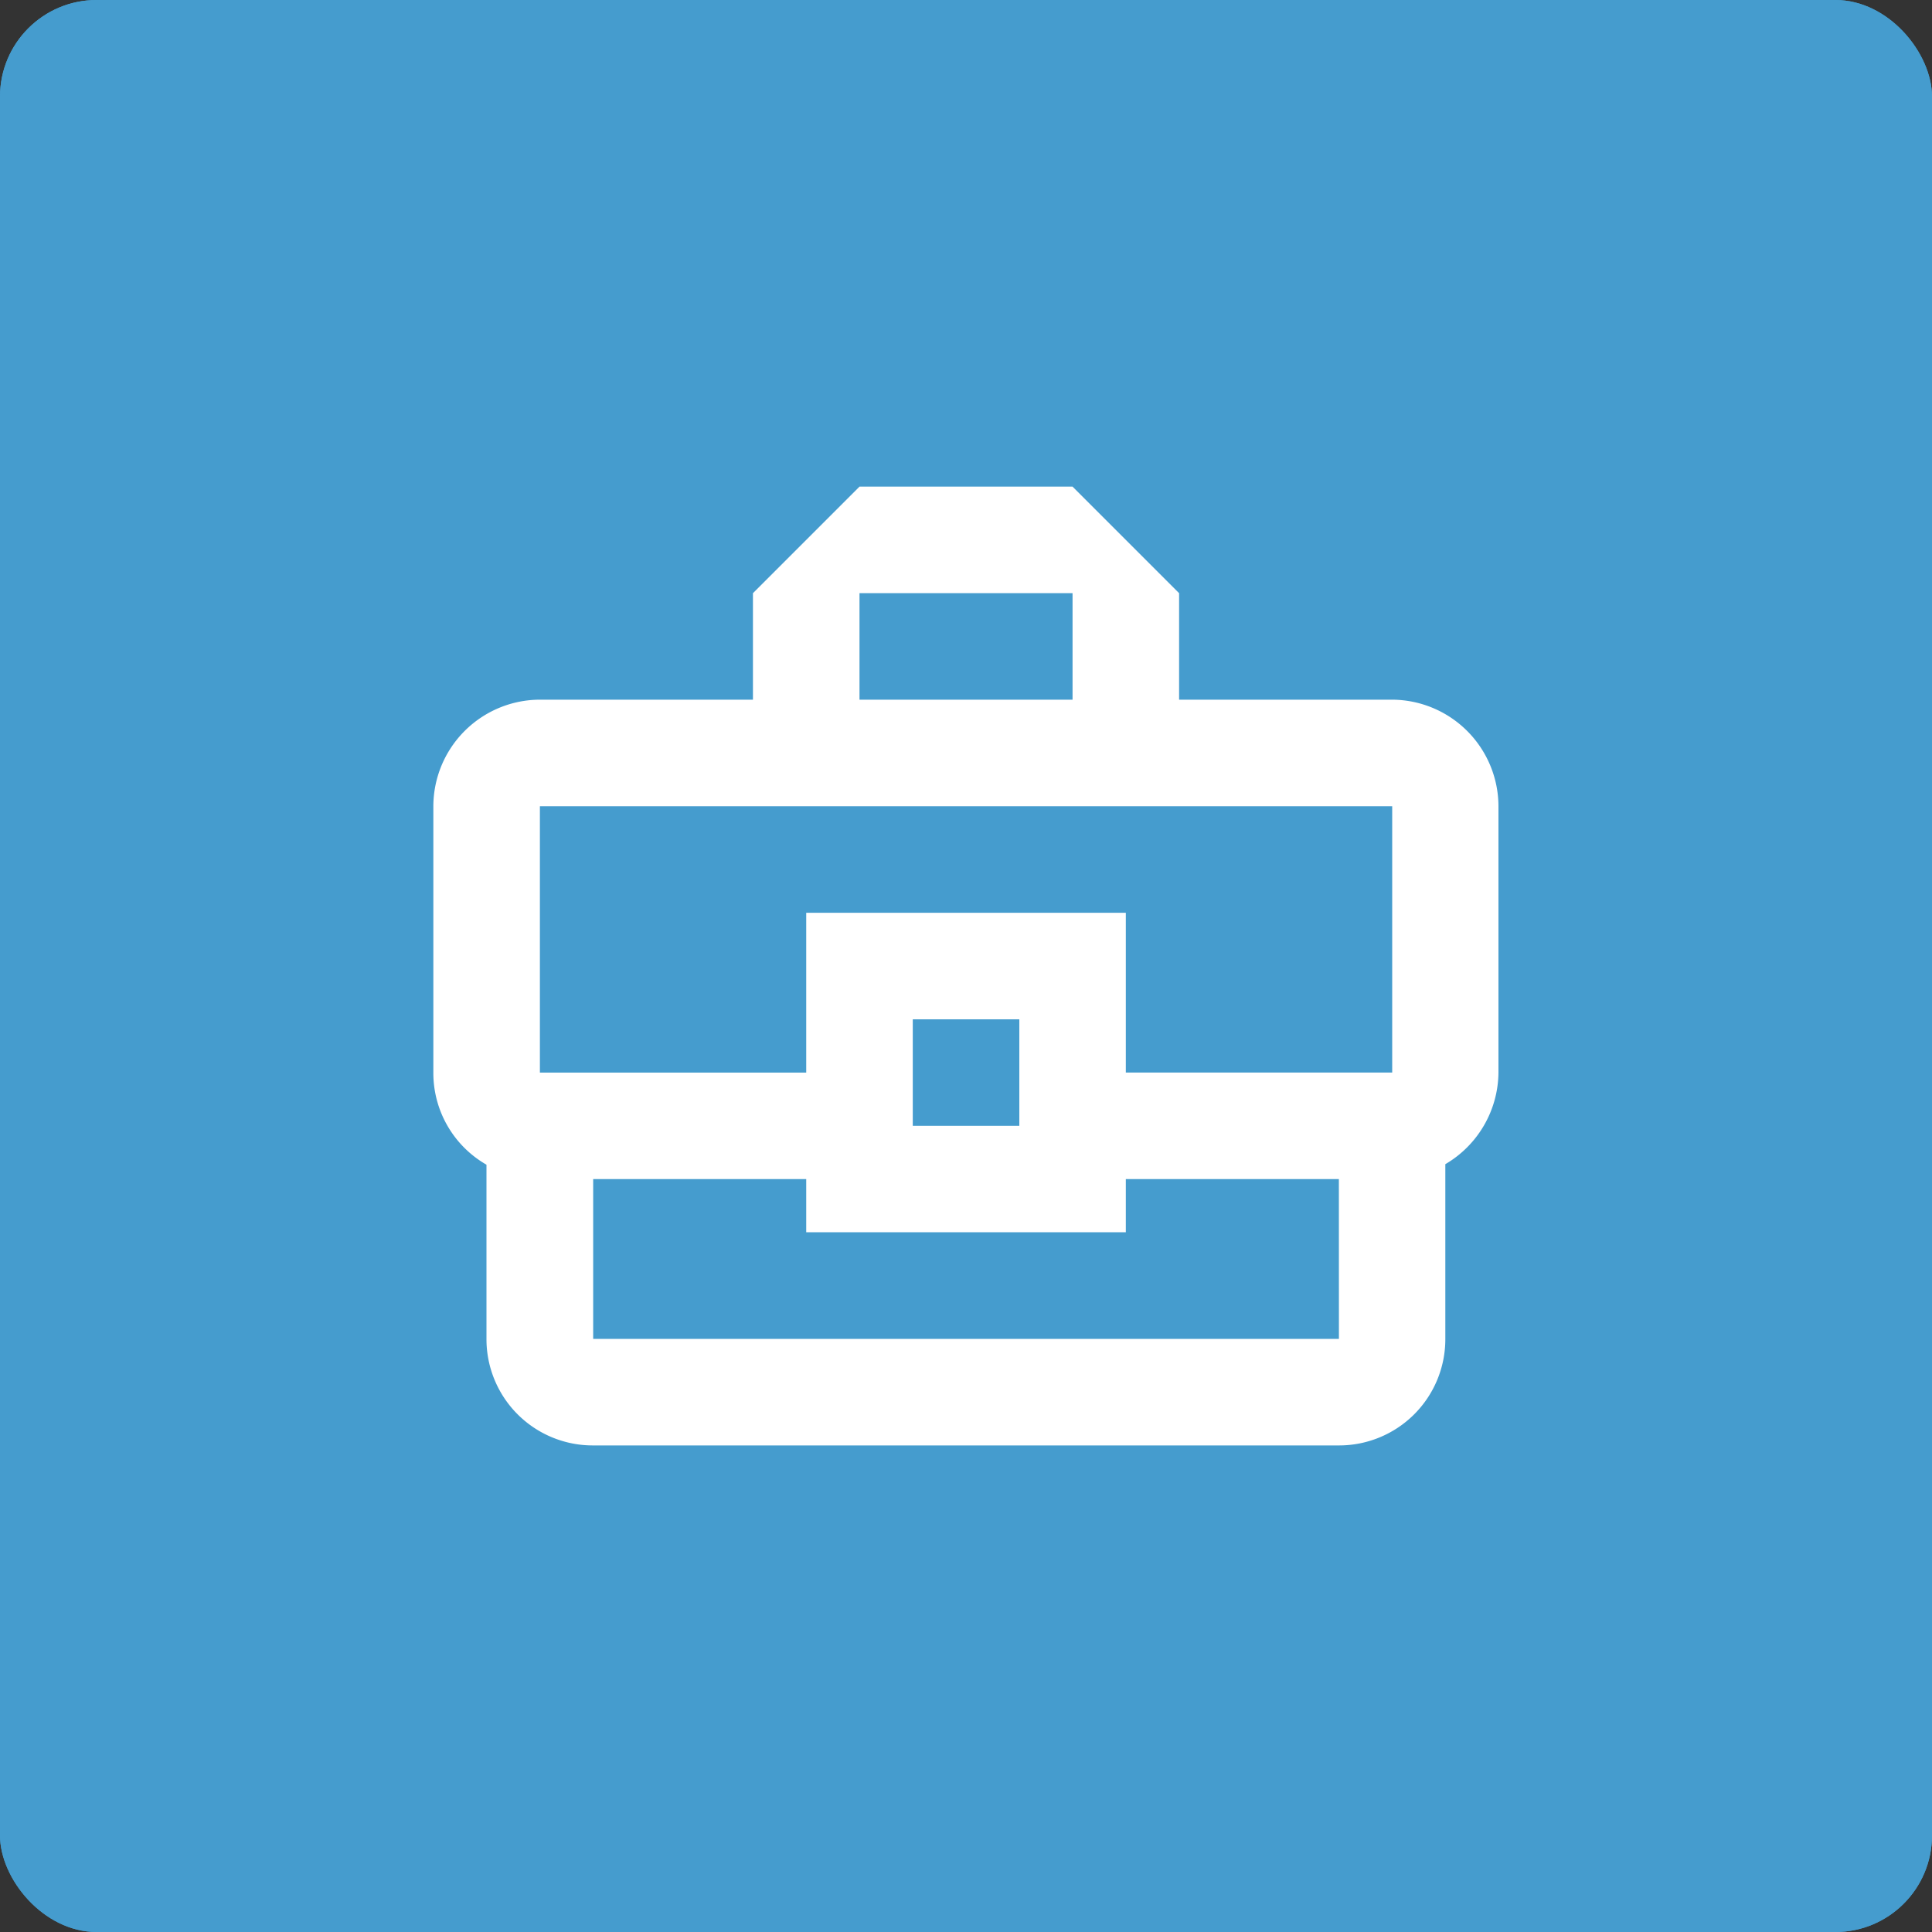 <svg xmlns="http://www.w3.org/2000/svg" width="40" height="40" viewBox="0 0 40 40">
  <rect x="0" y="0" width="40" height="40" fill="#333333" stroke="none"/>
  <g id="Group_19775" data-name="Group 19775" transform="translate(-741 -1955)">
    <g id="Group_18885" data-name="Group 18885" transform="translate(741 1955)">
      <rect id="Rectangle_837" data-name="Rectangle 837" width="40" height="40" rx="2" fill="#459cce"/>
      <rect id="Rectangle_1102" data-name="Rectangle 1102" width="40" height="40" rx="2" fill="#459cce"/>
      <g id="business_center_black_24dp" transform="translate(6.766 6.766)">
        <path id="Path_69642" data-name="Path 69642" d="M0,0H26.469V26.469H0Z" fill="none"/>
        <path id="Path_69643" data-name="Path 69643" d="M21.852,7.411H17.44V5.206L15.234,3H10.823L8.617,5.206V7.411H4.206A2.212,2.212,0,0,0,2,9.617v5.514a2.188,2.188,0,0,0,1.1,1.908v3.606a2.2,2.2,0,0,0,2.206,2.206h15.44a2.2,2.2,0,0,0,2.206-2.206V17.028a2.22,2.22,0,0,0,1.1-1.9V9.617A2.212,2.212,0,0,0,21.852,7.411ZM10.823,5.206h4.411V7.411H10.823ZM4.206,9.617H21.852v5.514H16.337V11.823H9.72v3.309H4.206Zm9.926,6.617H11.926V14.029h2.206Zm6.617,4.411H5.309V17.337H9.72v1.1h6.617v-1.1h4.411Z" transform="translate(0.206 0.309)" fill="#fff"/>
      </g>
    </g>
  </g>
</svg>
